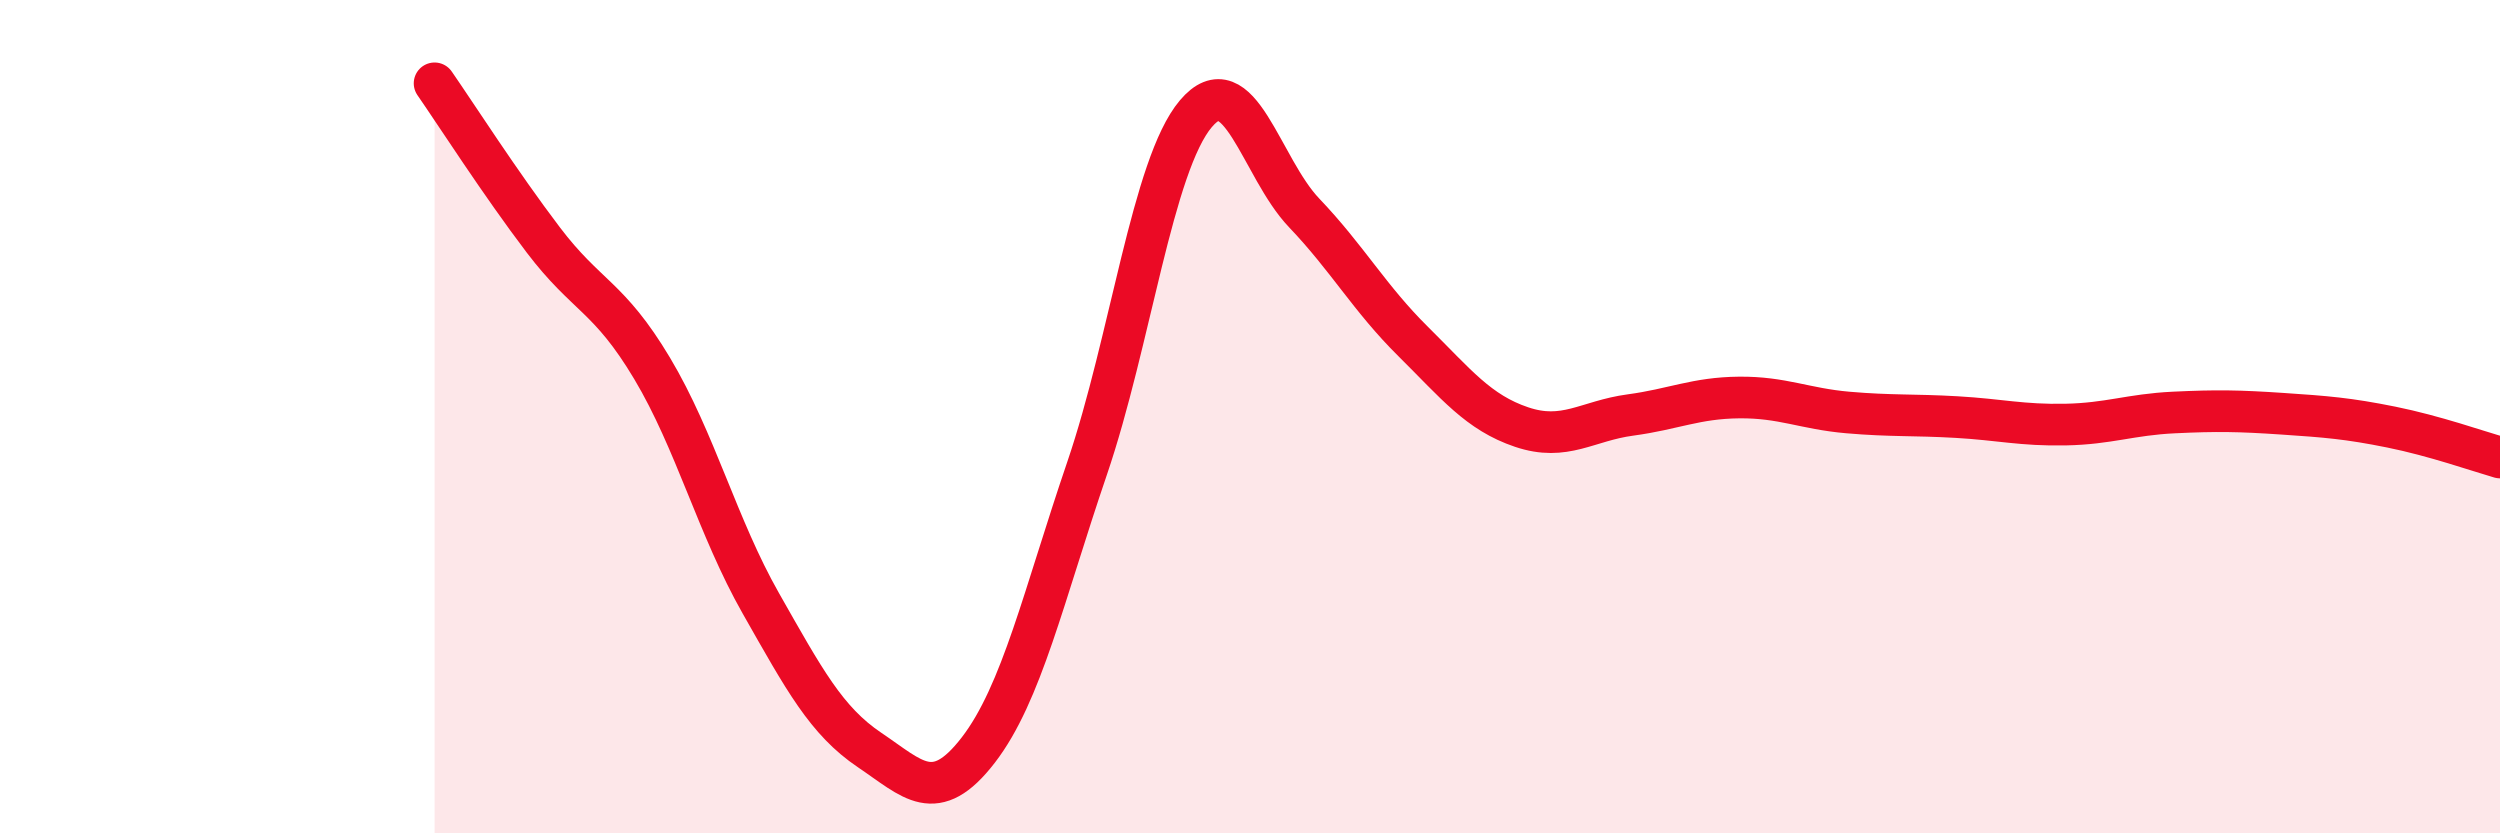 
    <svg width="60" height="20" viewBox="0 0 60 20" xmlns="http://www.w3.org/2000/svg">
      <path
        d="M 10.43,2 C 10.95,2.75 12,4.39 13.04,5.76 C 14.08,7.13 14.61,7.1 15.65,8.84 C 16.69,10.58 17.22,12.65 18.26,14.48 C 19.3,16.31 19.83,17.3 20.87,18 C 21.91,18.7 22.44,19.35 23.48,18 C 24.52,16.65 25.05,14.29 26.09,11.24 C 27.13,8.19 27.66,3.96 28.7,2.73 C 29.74,1.5 30.26,4.02 31.3,5.11 C 32.34,6.2 32.87,7.16 33.91,8.19 C 34.95,9.22 35.48,9.9 36.52,10.25 C 37.56,10.6 38.09,10.1 39.13,9.96 C 40.17,9.82 40.7,9.55 41.74,9.54 C 42.78,9.53 43.31,9.81 44.35,9.9 C 45.39,9.99 45.92,9.95 46.96,10.01 C 48,10.07 48.53,10.21 49.57,10.19 C 50.61,10.17 51.13,9.95 52.17,9.9 C 53.21,9.85 53.74,9.86 54.78,9.93 C 55.82,10 56.35,10.04 57.39,10.25 C 58.43,10.46 59.48,10.83 60,10.98L60 20L10.43 20Z"
        fill="#EB0A25"
        opacity="0.1"
        stroke-linecap="round"
        stroke-linejoin="round"
      />
      <path
        d="M 10.43,2 C 10.95,2.75 12,4.39 13.04,5.76 C 14.08,7.13 14.61,7.1 15.65,8.84 C 16.69,10.58 17.22,12.65 18.26,14.48 C 19.3,16.31 19.83,17.3 20.87,18 C 21.91,18.7 22.44,19.35 23.48,18 C 24.52,16.65 25.05,14.29 26.09,11.24 C 27.13,8.19 27.66,3.96 28.7,2.73 C 29.74,1.5 30.26,4.02 31.3,5.11 C 32.34,6.2 32.87,7.16 33.91,8.19 C 34.95,9.22 35.48,9.9 36.52,10.25 C 37.56,10.6 38.09,10.1 39.13,9.96 C 40.17,9.82 40.7,9.55 41.74,9.54 C 42.78,9.53 43.31,9.81 44.35,9.9 C 45.39,9.99 45.92,9.95 46.96,10.01 C 48,10.07 48.53,10.21 49.57,10.19 C 50.61,10.17 51.13,9.95 52.17,9.9 C 53.21,9.85 53.74,9.86 54.78,9.93 C 55.82,10 56.35,10.04 57.39,10.25 C 58.43,10.46 59.48,10.83 60,10.98"
        stroke="#EB0A25"
        stroke-width="1"
        fill="none"
        stroke-linecap="round"
        stroke-linejoin="round"
      />
    </svg>
  